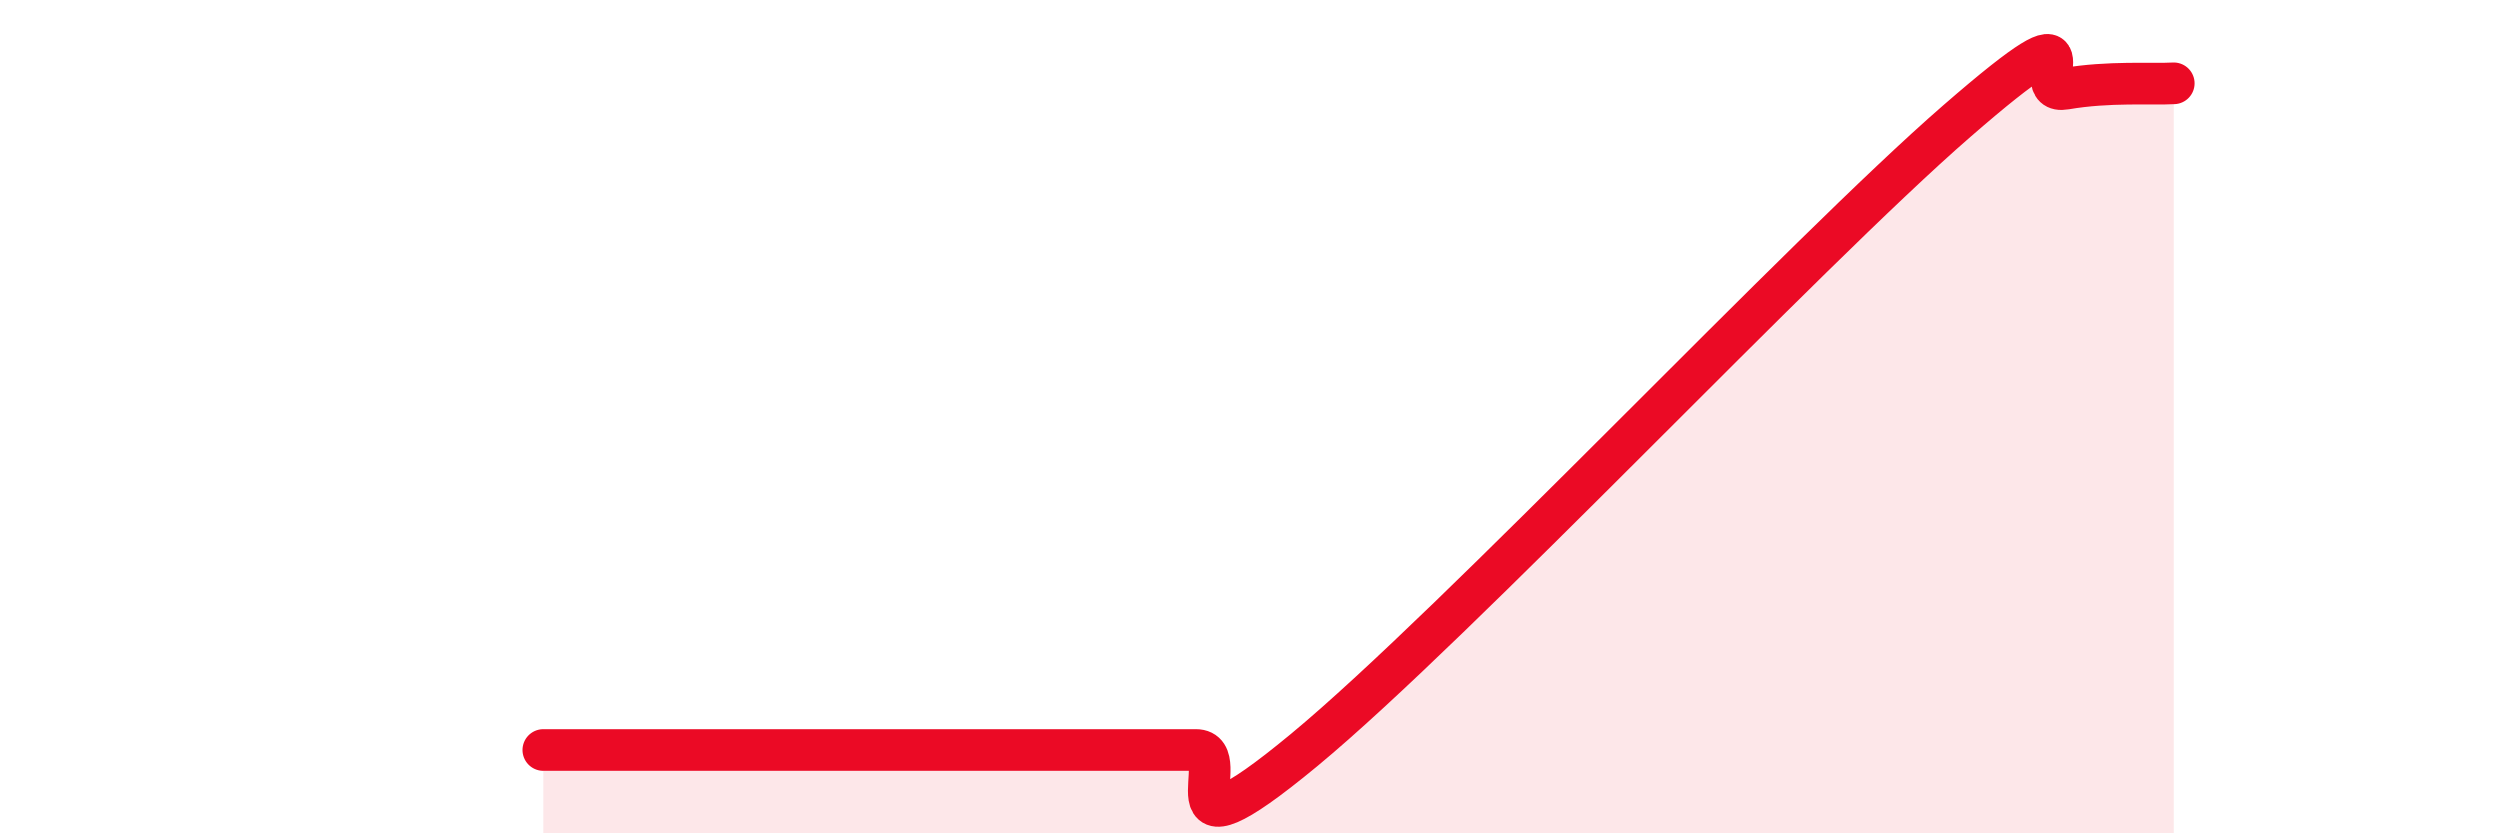 
    <svg width="60" height="20" viewBox="0 0 60 20" xmlns="http://www.w3.org/2000/svg">
      <path
        d="M 13.04,18 C 15.13,18 20.87,18 23.48,18 C 26.09,18 25.05,18 26.09,18 C 27.13,18 27.66,18 28.7,18 C 29.74,18 27.65,21.02 31.3,18 C 34.95,14.98 43.31,6.08 46.96,2.91 C 50.61,-0.26 48.53,2.31 49.57,2.13 C 50.61,1.95 51.65,2.03 52.17,2L52.17 20L13.04 20Z"
        fill="#EB0A25"
        opacity="0.1"
        stroke-linecap="round"
        stroke-linejoin="round"
      />
      <path
        d="M 13.04,18 C 15.13,18 20.87,18 23.48,18 C 26.09,18 25.05,18 26.09,18 C 27.13,18 27.66,18 28.7,18 C 29.74,18 27.65,21.02 31.3,18 C 34.95,14.98 43.31,6.08 46.96,2.91 C 50.61,-0.26 48.53,2.31 49.57,2.13 C 50.61,1.95 51.65,2.03 52.17,2"
        stroke="#EB0A25"
        stroke-width="1"
        fill="none"
        stroke-linecap="round"
        stroke-linejoin="round"
      />
    </svg>
  